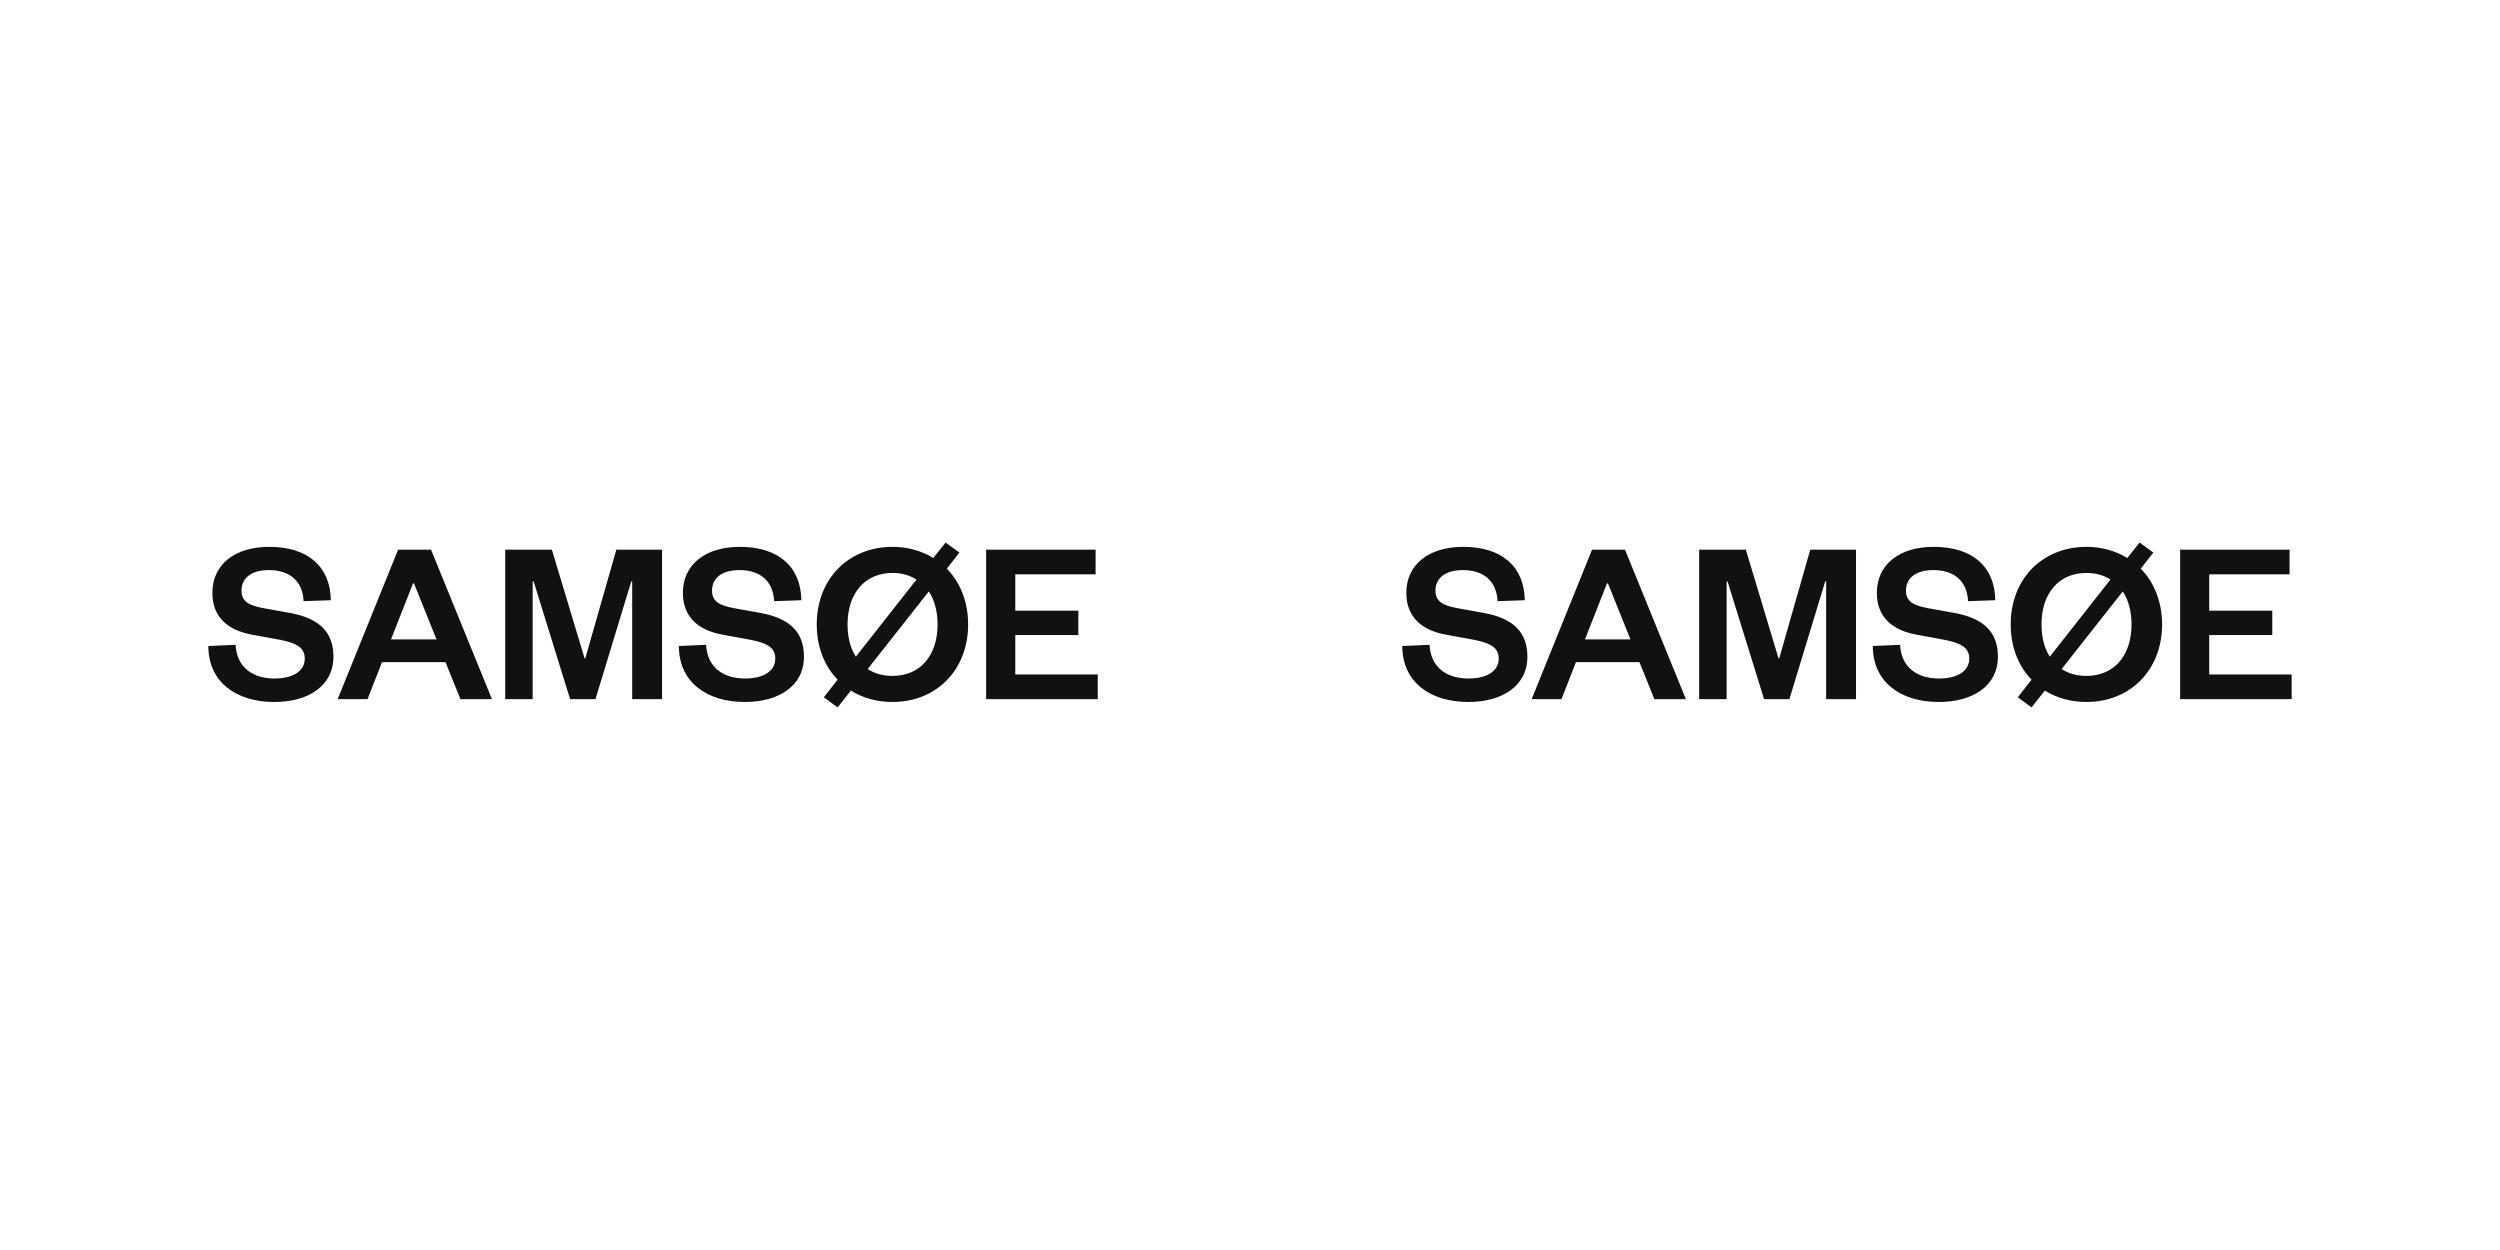 <?xml version="1.0" encoding="utf-8"?>
<!-- Generator: Adobe Illustrator 14.0.0, SVG Export Plug-In . SVG Version: 6.00 Build 43363)  -->
<!DOCTYPE svg PUBLIC "-//W3C//DTD SVG 1.1//EN" "http://www.w3.org/Graphics/SVG/1.1/DTD/svg11.dtd">
<svg version="1.1" id="Ebene_1" xmlns="http://www.w3.org/2000/svg" xmlns:xlink="http://www.w3.org/1999/xlink" x="0px" y="0px"
	 width="600px" height="300px" viewBox="0 0 600 300" enable-background="new 0 0 600 300" xml:space="preserve">
<g id="Symbols">
	<g id="Header-_x2F_-Desktop-_x2F_-DK" transform="translate(-95, -36)">
		<g id="Logo-_x2F_-Samsoe" transform="translate(95, 36)">
			<path id="Samsoe" fill="#111111" d="M336.549,155.039c0,8.653,6.652,13.437,15.865,13.437c8.072,0,14.158-3.816,14.158-10.872
				c0-5.808-3.301-9.17-10.347-10.48l-6.601-1.193c-3.241-0.623-5.115-1.539-5.115-4.155c0-3.077,2.39-4.955,6.597-4.955
				c4.892,0,8.074,2.565,8.304,7.46l6.536-0.229c-0.113-7.97-5.404-12.809-14.781-12.809c-8.364,0-13.651,4.327-13.651,11.043
				c0,5.922,3.868,8.998,9.441,10.02l6.82,1.256c3.753,0.738,5.917,1.766,5.917,4.499c0,3.012-2.84,4.782-7.278,4.782
				c-5.01,0-9.043-2.504-9.324-8.087L336.549,155.039z M382.093,131.926l-14.495,35.867h7.162l3.467-8.878h15.241l3.582,8.878h7.561
				l-14.612-35.867H382.093z M385.677,140.009h0.229l5.402,13.439h-10.916L385.677,140.009z M429.457,167.793l8.589-28.241h0.229
				v28.241h7.167v-35.867h-10.979l-7.445,26.073h-0.176l-7.84-26.073h-11.206v35.867h6.597v-28.241h0.225l8.762,28.241H429.457z
				 M449.474,155.039c0,8.653,6.651,13.437,15.866,13.437c8.073,0,14.156-3.816,14.156-10.872c0-5.808-3.293-9.17-10.351-10.48
				l-6.59-1.193c-3.245-0.623-5.121-1.539-5.121-4.155c0-3.077,2.392-4.955,6.597-4.955c4.891,0,8.071,2.565,8.299,7.46l6.541-0.229
				c-0.111-7.97-5.4-12.809-14.784-12.809c-8.356,0-13.648,4.327-13.648,11.043c0,5.922,3.871,8.998,9.438,10.02l6.827,1.256
				c3.752,0.738,5.916,1.766,5.916,4.499c0,3.012-2.848,4.782-7.279,4.782c-5.004,0-9.042-2.504-9.325-8.087L449.474,155.039z
				 M518.901,149.861c0-5.471-1.937-10.138-5.121-13.382l3.02-3.87l-3.296-2.395l-2.957,3.705c-2.79-1.711-6.148-2.678-9.786-2.678
				c-10.464,0-18.192,7.571-18.192,18.619c0,5.465,1.877,10.016,5.001,13.264l-3.296,4.217l3.296,2.443l3.189-4.044
				c2.784,1.767,6.251,2.734,10.002,2.734C511.168,168.476,518.901,160.903,518.901,149.861z M511.565,149.861
				c0,7.515-4.209,12.354-10.805,12.354c-2.33,0-4.314-0.566-5.965-1.649l14.668-18.619
				C510.83,143.996,511.565,146.729,511.565,149.861z M489.959,149.861c0-7.516,4.211-12.358,10.802-12.358
				c2.219,0,4.154,0.571,5.747,1.594l-14.558,18.507C490.642,155.556,489.959,152.932,489.959,149.861z M550,161.875h-19.787v-9.452
				h15.133v-5.866h-15.133v-8.71h19.281v-5.921h-26.266v35.867H550V161.875z"/>
			<path id="Samsoe_1_" fill="#111111" d="M50,155.039c0,8.653,6.651,13.437,15.866,13.437c8.072,0,14.157-3.816,14.157-10.872
				c0-5.808-3.3-9.17-10.351-10.48l-6.591-1.193c-3.245-0.623-5.12-1.539-5.12-4.155c0-3.077,2.391-4.955,6.596-4.955
				c4.887,0,8.077,2.565,8.305,7.46l6.535-0.229c-0.112-7.97-5.399-12.809-14.785-12.809c-8.36,0-13.647,4.327-13.647,11.043
				c0,5.922,3.867,8.998,9.442,10.02l6.823,1.256c3.751,0.738,5.914,1.766,5.914,4.499c0,3.012-2.846,4.782-7.278,4.782
				c-5.003,0-9.042-2.504-9.325-8.087L50,155.039z M95.544,131.926l-14.5,35.867h7.167l3.467-8.878h15.239l3.583,8.878h7.566
				l-14.617-35.867H95.544z M99.129,140.009h0.228l5.402,13.439H93.842L99.129,140.009z M142.915,167.793l8.583-28.241h0.228v28.241
				h7.167v-35.867h-10.973l-7.45,26.073h-0.171l-7.85-26.073h-11.2v35.867h6.596v-28.241h0.232l8.75,28.241H142.915z
				 M162.93,155.039c0,8.653,6.647,13.437,15.861,13.437c8.072,0,14.159-3.816,14.159-10.872c0-5.808-3.296-9.17-10.348-10.48
				l-6.596-1.193c-3.24-0.623-5.12-1.539-5.12-4.155c0-3.077,2.391-4.955,6.596-4.955c4.893,0,8.077,2.565,8.304,7.46l6.535-0.229
				c-0.11-7.97-5.397-12.809-14.778-12.809c-8.36,0-13.652,4.327-13.652,11.043c0,5.922,3.871,8.998,9.441,10.02l6.824,1.256
				c3.75,0.738,5.914,1.766,5.914,4.499c0,3.012-2.841,4.782-7.279,4.782c-5.003,0-9.042-2.504-9.326-8.087L162.93,155.039z
				 M232.353,149.861c0-5.471-1.931-10.138-5.115-13.382l3.013-3.87l-3.301-2.395l-2.957,3.705c-2.785-1.711-6.136-2.678-9.78-2.678
				c-10.457,0-18.195,7.571-18.195,18.619c0,5.465,1.88,10.016,5.009,13.264l-3.301,4.217l3.301,2.443l3.179-4.044
				c2.79,1.767,6.257,2.734,10.008,2.734C224.619,168.476,232.353,160.903,232.353,149.861z M225.018,149.861
				c0,7.515-4.204,12.354-10.806,12.354c-2.329,0-4.321-0.566-5.97-1.649l14.674-18.619
				C224.28,143.996,225.018,146.729,225.018,149.861z M203.41,149.861c0-7.516,4.211-12.358,10.802-12.358
				c2.219,0,4.154,0.571,5.747,1.594l-14.557,18.507C204.093,155.556,203.41,152.932,203.41,149.861z M263.457,161.875h-19.788
				v-9.452h15.128v-5.866h-15.128v-8.71h19.277v-5.921h-26.272v35.867h26.783V161.875z"/>
		</g>
	</g>
</g>
</svg>
